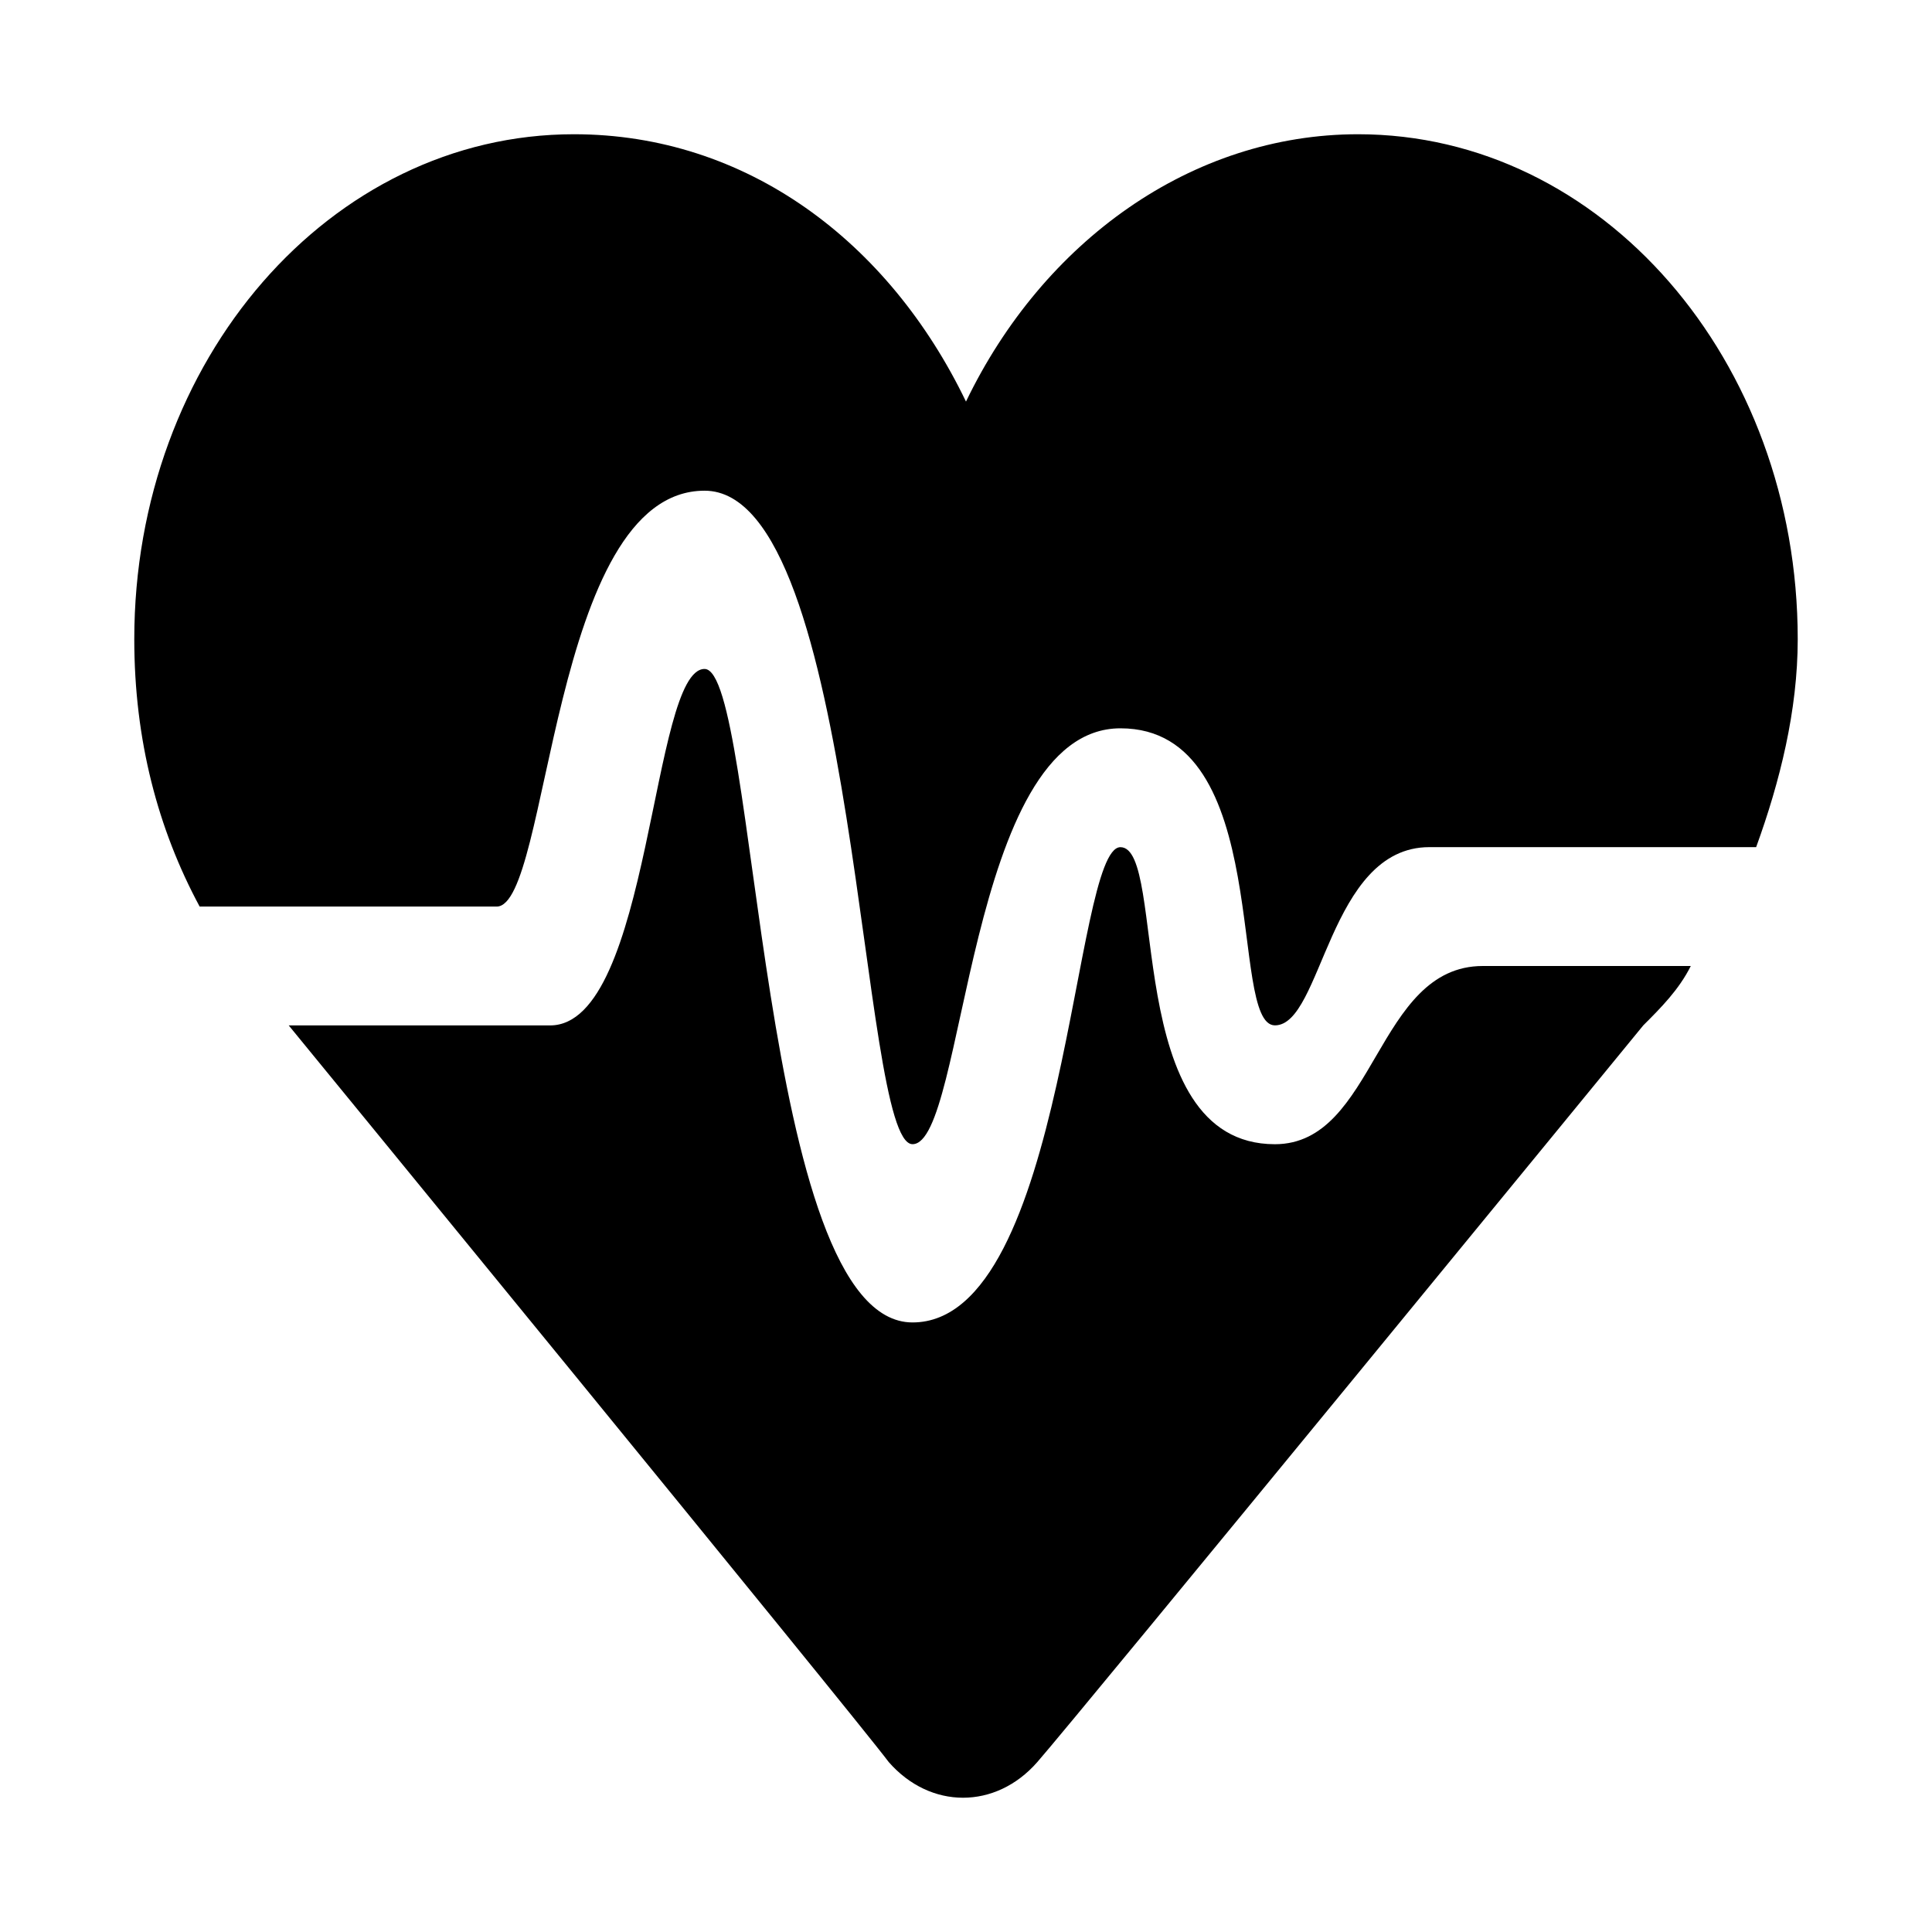 <?xml version="1.0" encoding="UTF-8"?>
<!-- Uploaded to: SVG Repo, www.svgrepo.com, Generator: SVG Repo Mixer Tools -->
<svg fill="#000000" width="800px" height="800px" version="1.1" viewBox="144 144 512 512" xmlns="http://www.w3.org/2000/svg">
 <g fill-rule="evenodd">
  <path d="m275.62 384.25c14.168 0 14.168-110.21 55.105-110.21 40.934 0 40.934 173.18 55.105 173.18 14.168 0 14.168-110.21 55.105-110.21 40.934 0 28.34 78.719 40.934 78.719s14.168-47.23 40.934-47.23h86.594c6.297-17.32 11.02-36.211 11.02-55.105-0.004-73.996-51.957-133.82-116.51-133.82-44.082 0-83.445 28.34-103.91 70.848-20.469-42.508-58.254-70.848-103.91-70.848-64.547 0-116.5 59.828-116.5 133.82 0 26.766 6.297 50.383 17.32 70.848z"/>
  <path d="m592.07 400h-55.105c-28.34 0-28.34 47.23-55.105 47.23-40.934 0-28.34-78.719-40.934-78.719s-14.168 125.95-55.105 125.95c-40.934 0-40.934-173.18-55.105-173.18-14.168 0-14.168 94.465-40.934 94.465l-69.27-0.004s149.57 182.63 159.02 195.23c11.02 12.594 28.34 12.594 39.359 0 11.023-12.594 160.59-195.23 160.59-195.23 4.723-4.723 9.445-9.445 12.594-15.742z"/>
 </g>
</svg>